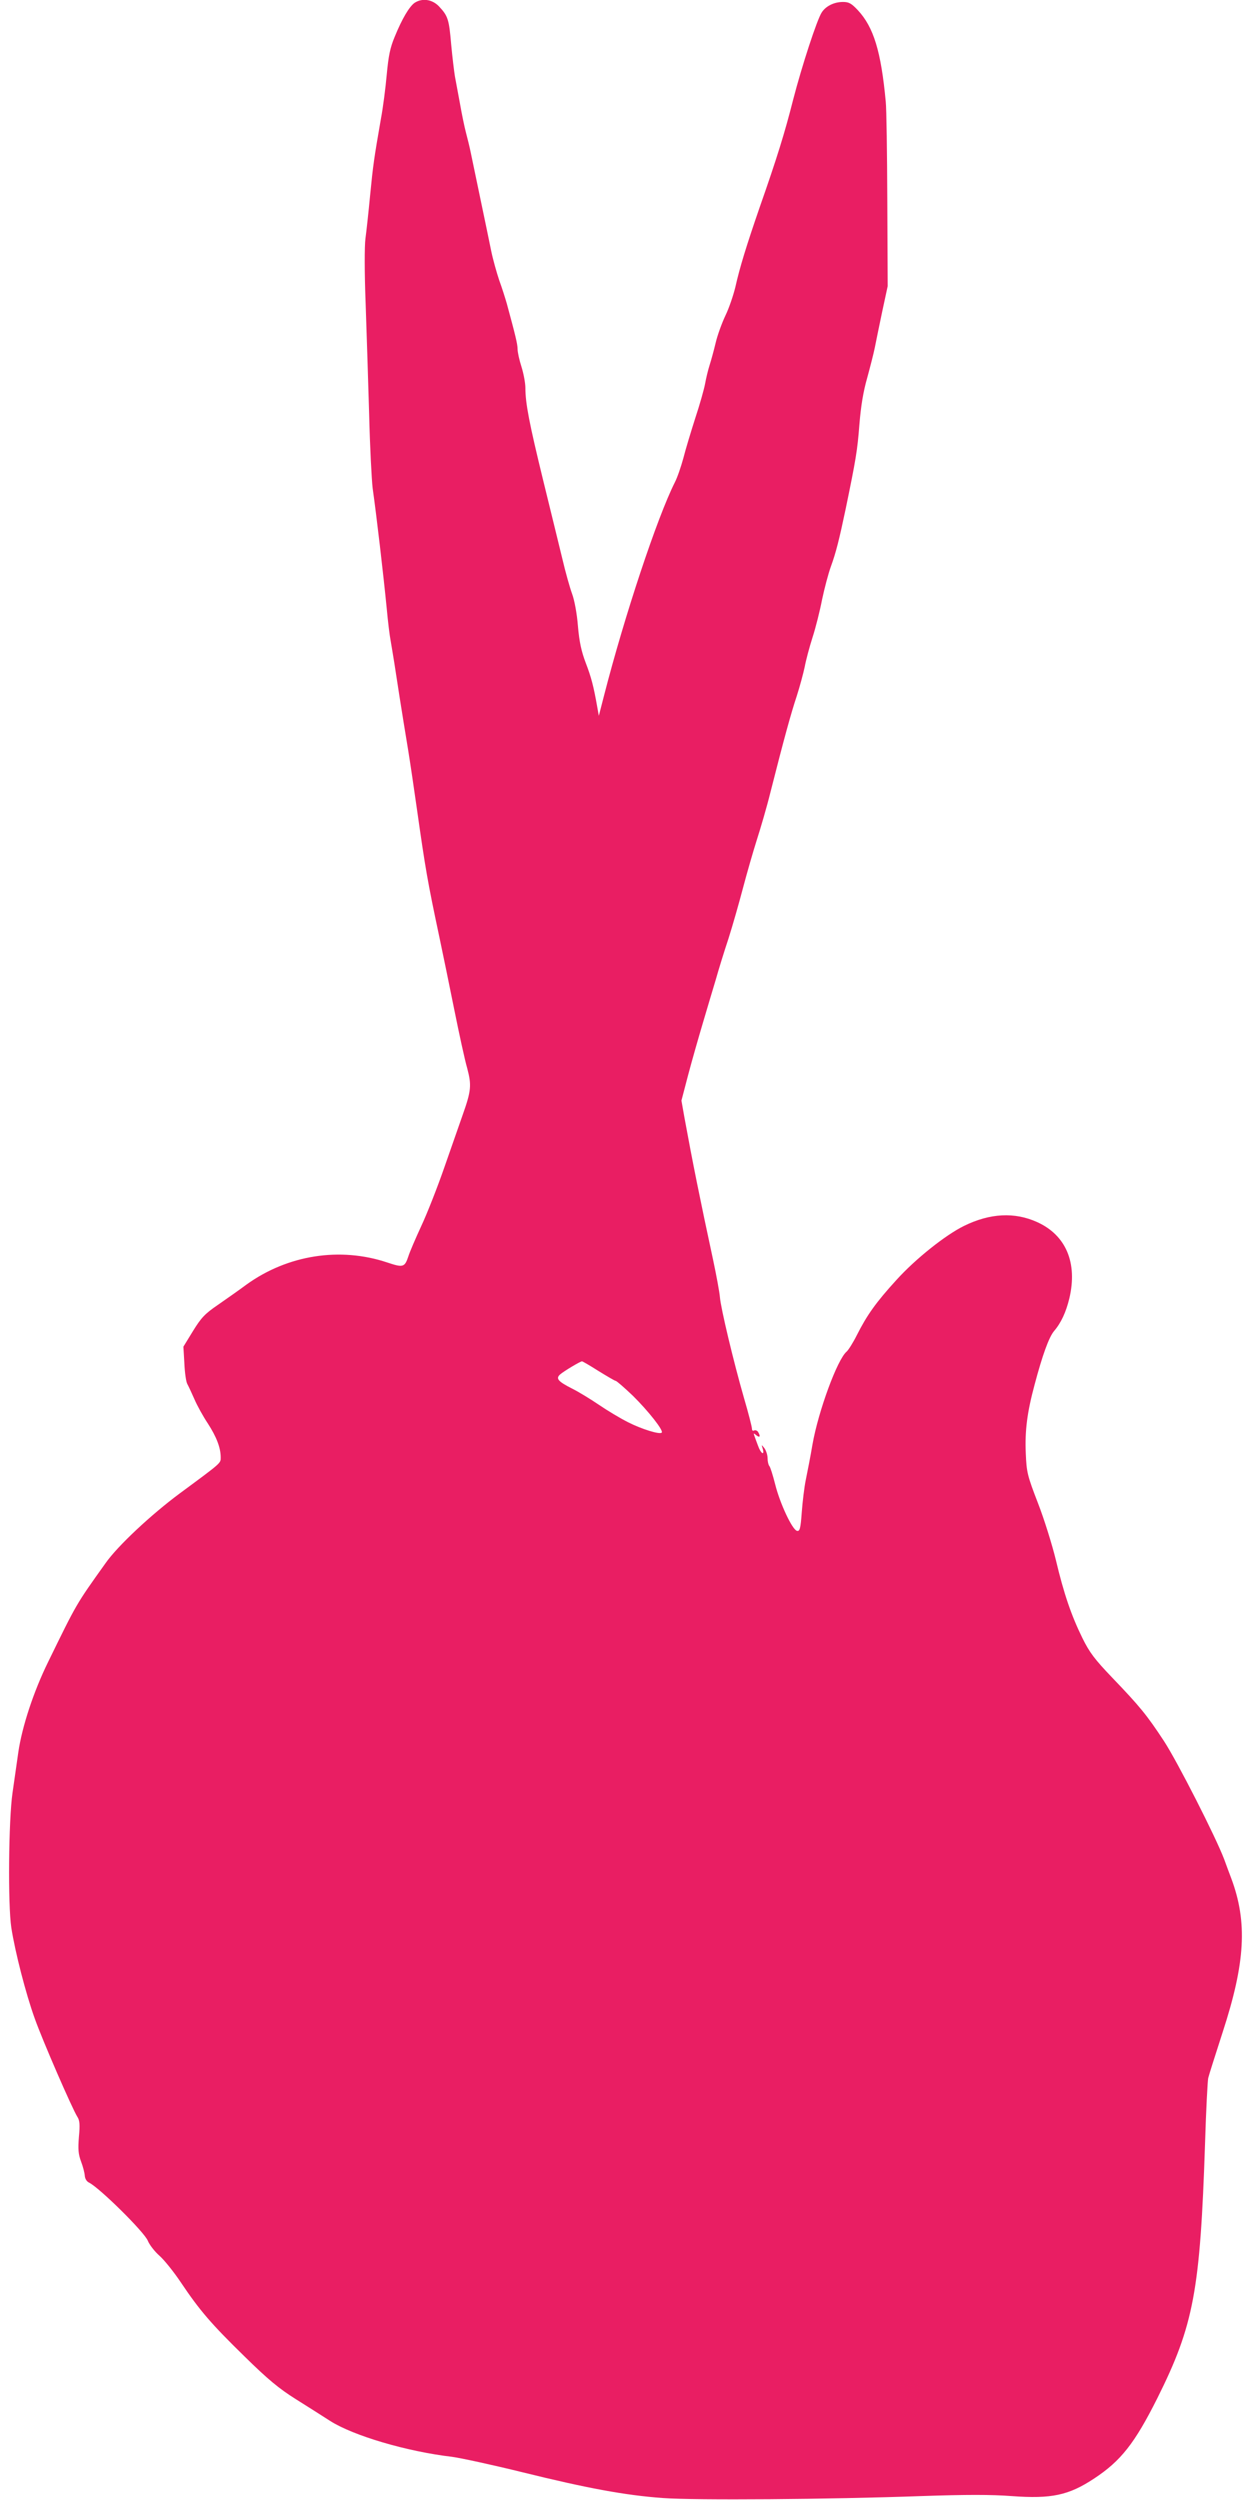 <?xml version="1.0" standalone="no"?>
<!DOCTYPE svg PUBLIC "-//W3C//DTD SVG 20010904//EN"
 "http://www.w3.org/TR/2001/REC-SVG-20010904/DTD/svg10.dtd">
<svg version="1.0" xmlns="http://www.w3.org/2000/svg"
 width="640pt" height="1280pt" viewBox="0 0 640 1280"
 preserveAspectRatio="xMidYMid meet">
<g transform="translate(0,1280) scale(0.1,-0.1)"
fill="#e91e63" stroke="none">
<path d="M2122 12785 c-27 -20 -63 -80 -101 -173 -24 -57 -32 -99 -41 -195 -6
-67 -19 -169 -30 -227 -35 -201 -40 -236 -55 -390 -8 -85 -19 -185 -24 -222
-5 -39 -5 -176 1 -330 5 -144 13 -400 18 -568 4 -168 13 -339 18 -380 20 -141
55 -442 72 -615 6 -66 15 -140 20 -165 4 -25 13 -76 19 -115 11 -73 37 -242
71 -447 11 -68 31 -204 45 -303 43 -303 54 -368 115 -655 17 -80 51 -246 76
-370 25 -124 54 -258 66 -299 23 -87 21 -115 -23 -239 -17 -48 -59 -169 -94
-269 -35 -101 -88 -236 -118 -300 -30 -65 -60 -135 -66 -155 -19 -57 -27 -59
-108 -32 -242 81 -510 39 -721 -113 -36 -27 -102 -73 -145 -103 -69 -47 -87
-67 -129 -135 l-49 -80 5 -86 c2 -48 9 -95 15 -105 6 -11 22 -45 36 -77 14
-33 45 -89 69 -125 44 -68 66 -124 66 -174 0 -30 6 -25 -208 -183 -146 -108
-320 -270 -382 -359 -152 -213 -146 -203 -294 -506 -75 -153 -133 -331 -152
-460 -8 -58 -22 -152 -30 -210 -20 -138 -24 -572 -6 -690 19 -123 74 -338 120
-465 40 -113 192 -462 218 -503 12 -18 14 -40 8 -103 -5 -64 -3 -88 11 -126
10 -26 18 -58 19 -72 1 -15 9 -30 22 -36 54 -27 283 -253 301 -298 8 -20 35
-55 59 -76 24 -21 74 -83 110 -137 96 -143 154 -211 326 -379 120 -118 177
-165 263 -219 61 -38 139 -88 175 -111 119 -76 394 -157 625 -184 44 -6 206
-41 360 -79 328 -81 525 -118 720 -132 163 -12 851 -7 1320 10 234 8 359 8
465 0 204 -15 292 4 422 90 137 90 208 181 323 410 187 375 220 550 245 1310
5 168 13 316 16 330 3 14 37 120 74 235 116 356 128 563 44 788 -9 23 -25 67
-36 97 -43 114 -239 499 -308 605 -88 134 -124 178 -265 325 -91 95 -117 130
-153 203 -57 116 -95 227 -136 400 -19 78 -60 210 -92 292 -54 140 -58 157
-62 254 -5 116 7 210 45 351 40 151 73 242 99 274 37 43 62 98 79 168 43 182
-17 324 -165 391 -115 52 -241 46 -375 -20 -95 -47 -247 -168 -344 -275 -106
-116 -152 -181 -204 -284 -19 -38 -43 -76 -52 -84 -48 -40 -145 -305 -175
-475 -10 -60 -26 -141 -34 -180 -8 -38 -17 -114 -21 -168 -6 -83 -10 -98 -24
-95 -24 4 -88 141 -112 238 -12 47 -25 89 -30 94 -5 6 -9 24 -9 40 0 17 -8 40
-16 51 -16 20 -16 20 -9 -2 11 -39 -10 -25 -24 15 -8 20 -16 44 -19 52 -5 13
-3 13 11 1 18 -14 22 -5 8 18 -5 7 -14 10 -20 7 -6 -4 -11 0 -11 9 0 9 -18 80
-41 158 -54 188 -118 457 -123 515 -2 26 -18 112 -35 192 -67 311 -105 500
-147 730 l-15 85 34 130 c19 72 53 191 75 265 22 74 52 176 67 225 14 50 43
144 65 210 21 66 54 182 74 258 20 76 52 187 71 247 19 59 51 168 69 241 71
280 106 407 135 494 16 50 34 117 41 150 6 33 24 101 40 151 16 49 38 137 49
194 12 57 32 133 45 169 26 71 43 139 76 296 52 252 60 299 70 430 8 98 20
170 40 240 15 55 33 125 39 155 6 30 23 114 38 185 l28 130 -2 440 c-1 242 -4
469 -8 505 -24 257 -62 381 -143 468 -33 35 -46 42 -76 42 -45 0 -88 -21 -109
-54 -24 -37 -101 -272 -146 -446 -43 -170 -83 -299 -171 -550 -69 -200 -103
-311 -125 -410 -10 -41 -32 -107 -51 -146 -18 -38 -41 -101 -50 -140 -9 -38
-23 -89 -31 -114 -8 -25 -18 -67 -23 -95 -5 -27 -27 -106 -50 -175 -22 -69
-50 -161 -61 -205 -12 -44 -31 -100 -44 -125 -90 -179 -257 -681 -362 -1090
l-27 -105 -8 45 c-19 108 -31 153 -59 226 -22 58 -33 107 -40 189 -5 64 -18
133 -30 165 -11 30 -34 111 -50 180 -17 69 -61 251 -99 405 -70 287 -90 390
-90 469 0 24 -9 73 -20 108 -11 34 -20 75 -20 91 0 25 -11 70 -55 232 -8 28
-25 82 -39 120 -13 39 -32 106 -41 150 -9 44 -34 166 -56 270 -22 105 -44 210
-49 235 -5 25 -16 70 -24 100 -8 30 -22 98 -31 150 -10 52 -21 115 -26 140 -4
25 -13 98 -19 163 -11 128 -16 145 -63 195 -35 36 -86 43 -125 17z m943 -7005
c44 -27 83 -50 87 -50 5 0 45 -35 89 -77 78 -77 158 -178 147 -188 -10 -11
-103 18 -172 53 -38 19 -105 59 -149 89 -44 30 -105 67 -137 83 -73 37 -86 52
-62 73 18 16 103 67 112 67 3 0 41 -22 85 -50z"/>
</g>
</svg>
